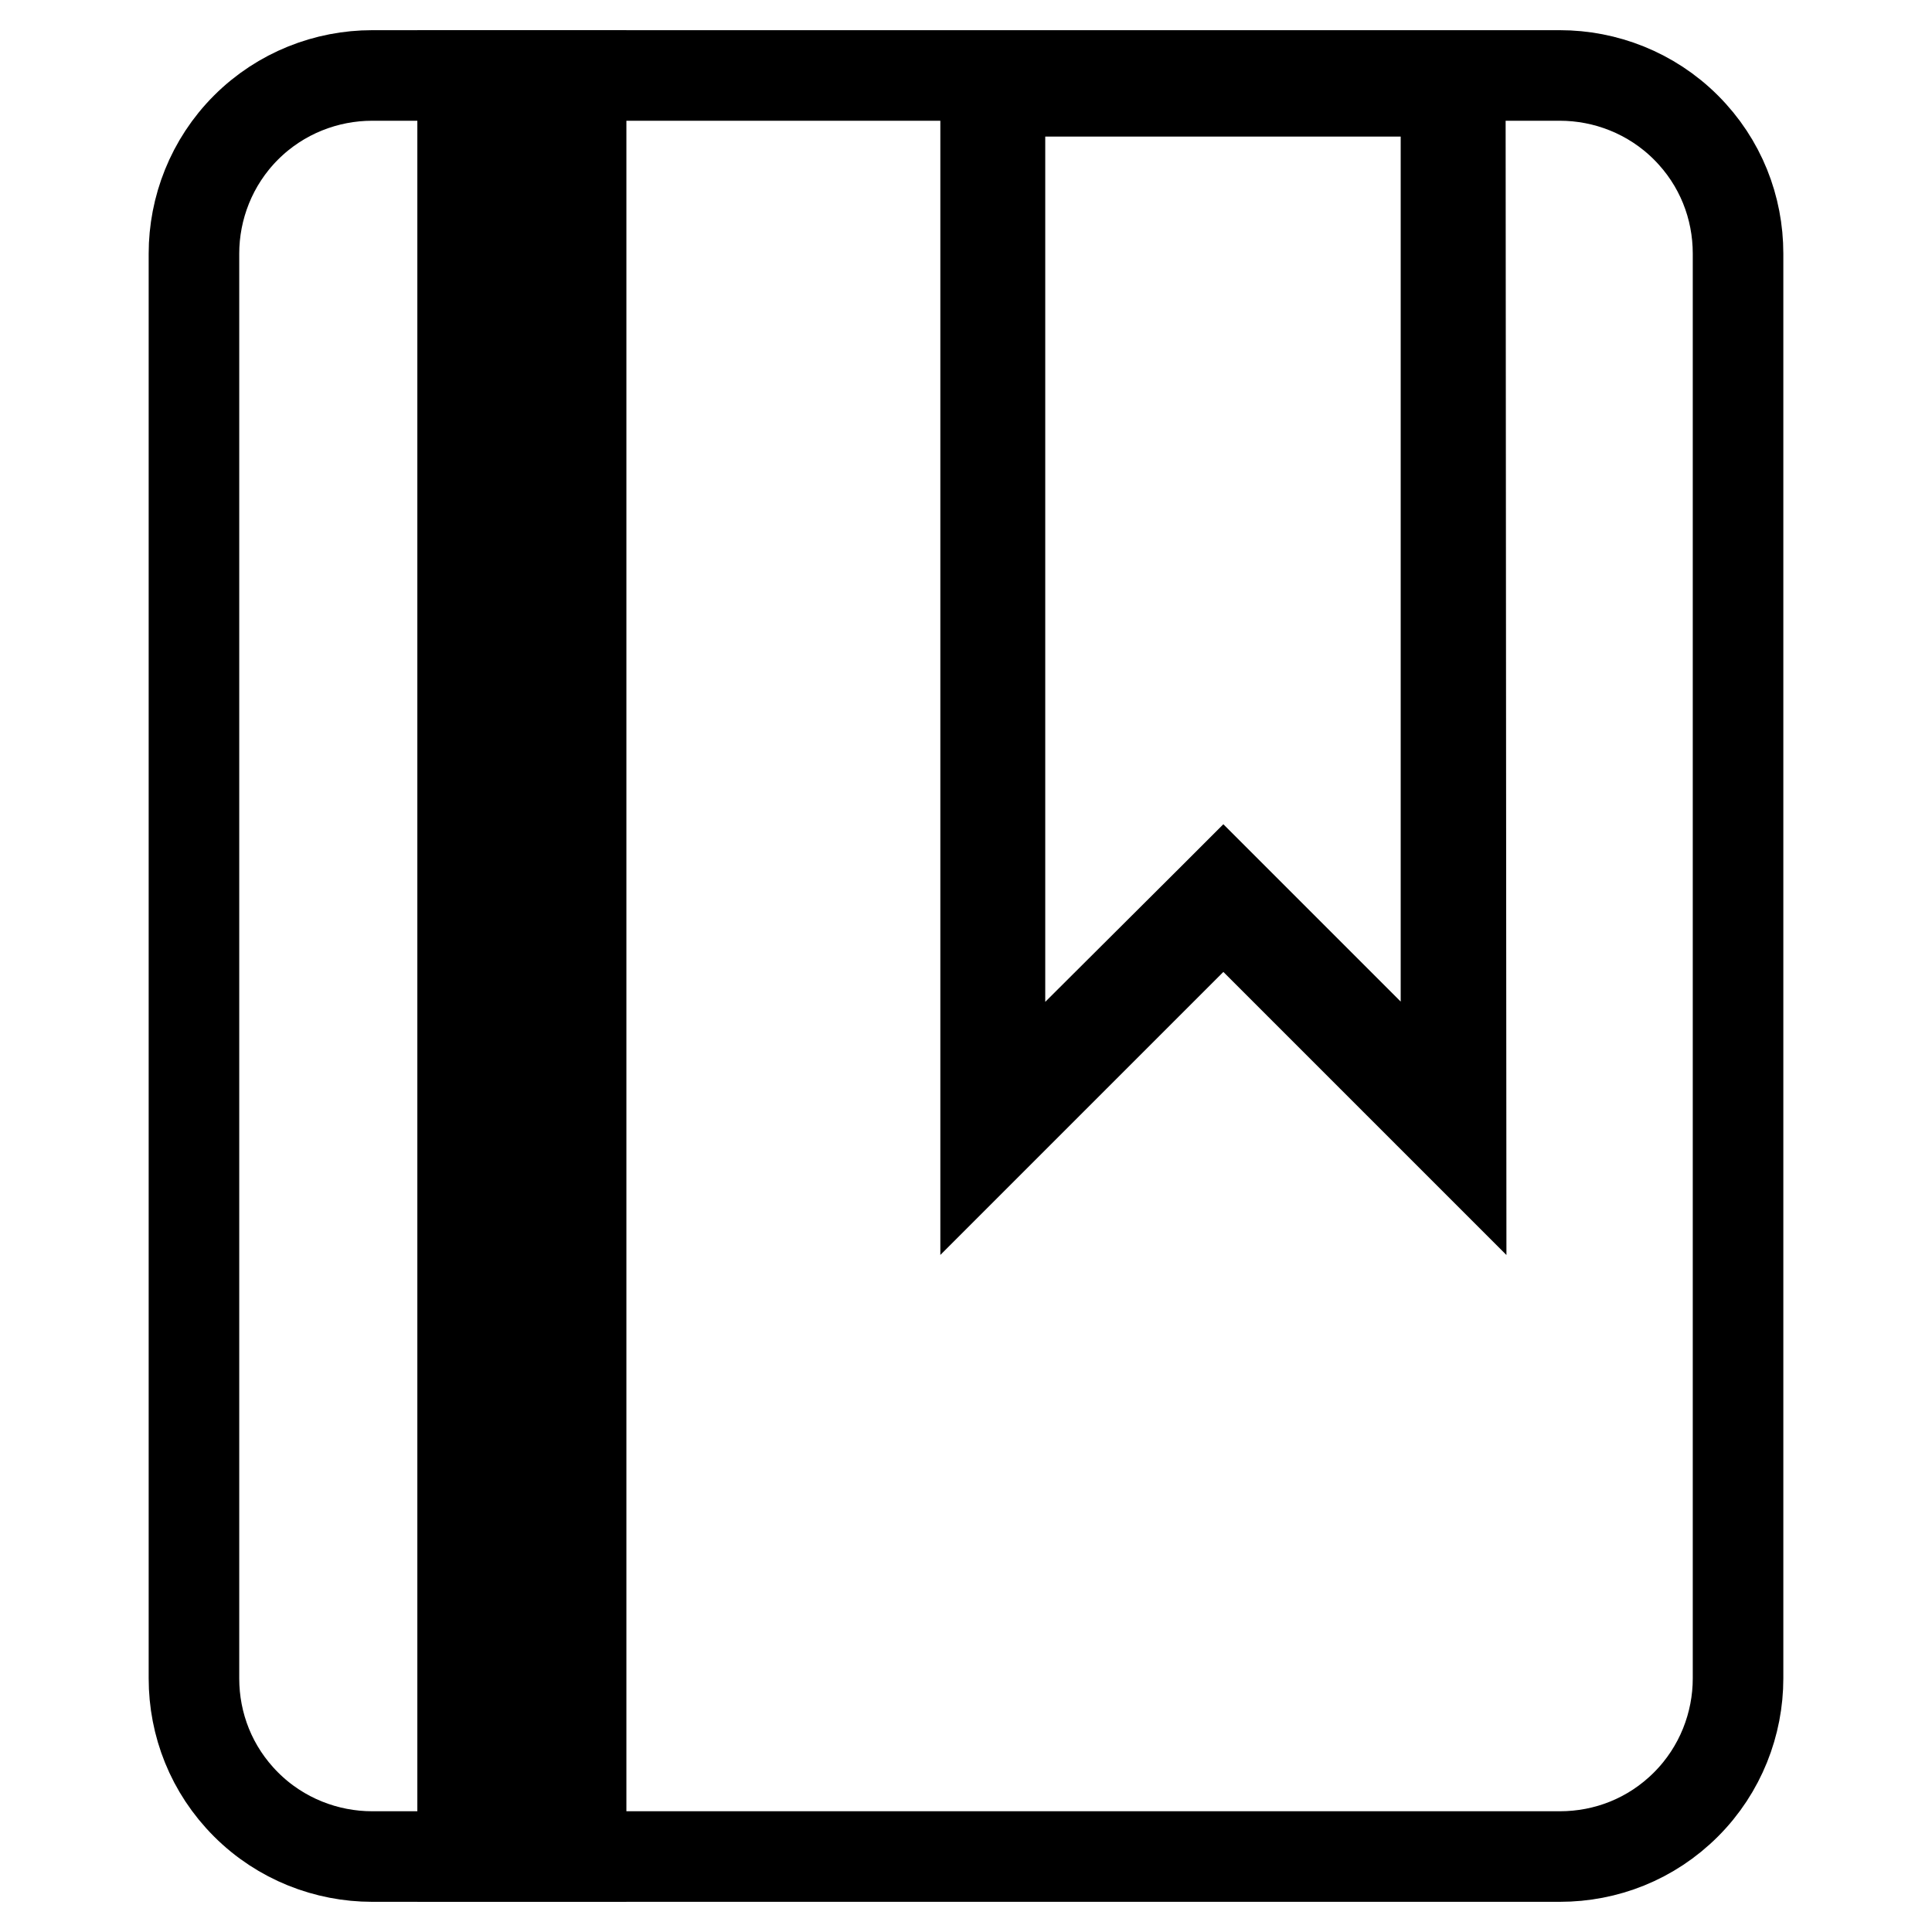 <?xml version="1.0" encoding="utf-8"?>
<!-- Svg Vector Icons : http://www.onlinewebfonts.com/icon -->
<!DOCTYPE svg PUBLIC "-//W3C//DTD SVG 1.1//EN" "http://www.w3.org/Graphics/SVG/1.1/DTD/svg11.dtd">
<svg version="1.1" xmlns="http://www.w3.org/2000/svg" xmlns:xlink="http://www.w3.org/1999/xlink" x="0px" y="0px" viewBox="0 0 256 256" enable-background="new 0 0 256 256" xml:space="preserve">
<g><g><path stroke-width="12" fill-opacity="0" stroke="#000000"  d="M206.7,10c6,0,12.1,2.3,16.7,6.9c4.6,4.6,6.9,10.6,6.9,16.7v188.8c0,6-2.3,12.1-6.9,16.7c-4.6,4.6-10.6,6.9-16.7,6.9H49.3c-6,0-12.1-2.3-16.7-6.9c-4.6-4.6-6.9-10.6-6.9-16.7V33.6c0-6,2.3-12.1,6.9-16.7c4.6-4.6,10.7-6.9,16.7-6.9H206.7z"/><path stroke-width="12" fill-opacity="0" stroke="#000000"  d="M75.1,11.9v232.2H63.2V11.9H75.1 M77,10H61.3v236H77V10L77,10z"/><path stroke-width="12" fill-opacity="0" stroke="#000000"  d="M191.6,12.1v135.1L163.4,119l-1.3-1.3l-1.3,1.3l-28.3,28.2V12.1H191.6 M193.5,10.2h-62.9v141.6l31.5-31.5l31.5,31.5L193.5,10.2L193.5,10.2z"/></g></g>
</svg>
